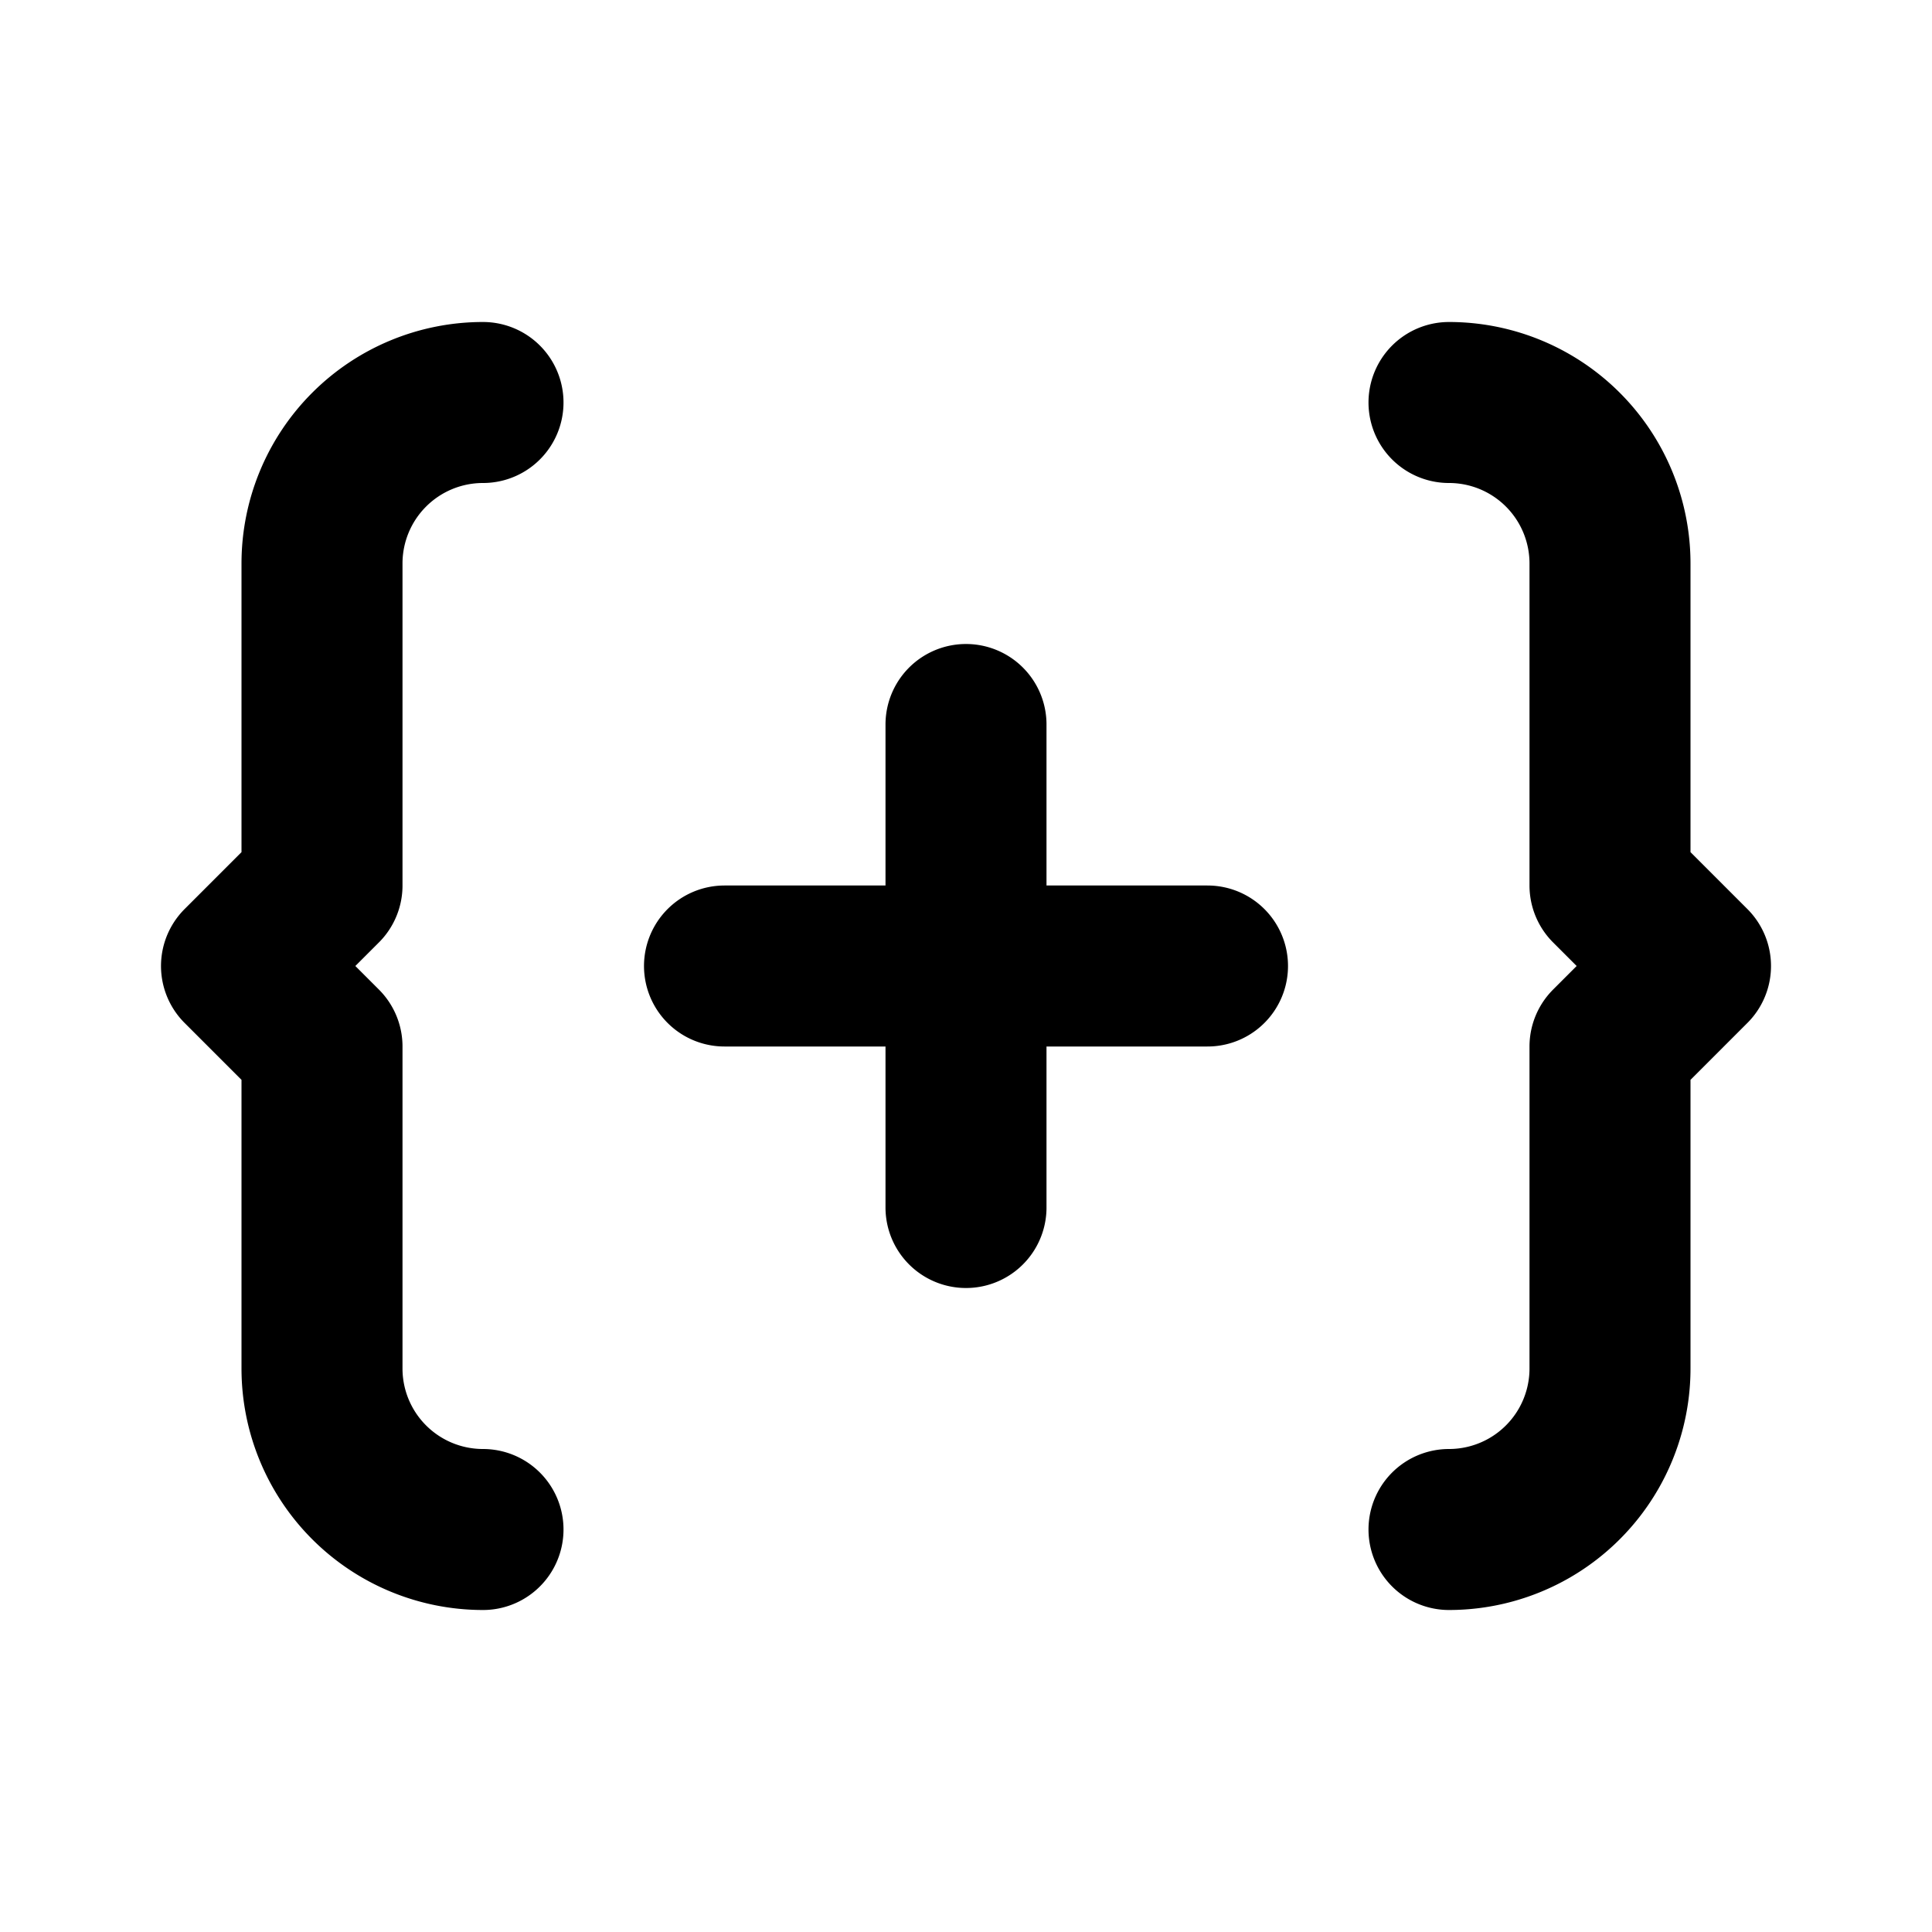 <?xml version="1.0" encoding="utf-8"?>
<!-- Generator: www.svgicons.com -->
<svg xmlns="http://www.w3.org/2000/svg" width="800" height="800" viewBox="0 0 24 24">
<path fill="none" stroke="currentColor" stroke-linecap="round" stroke-linejoin="round" stroke-width="2" d="M9 12h6m-3-3v6m-6 4a2 2 0 0 1-2-2v-4l-1-1l1-1V7a2 2 0 0 1 2-2m12 14a2 2 0 0 0 2-2v-4l1-1l-1-1V7a2 2 0 0 0-2-2"/>
</svg>